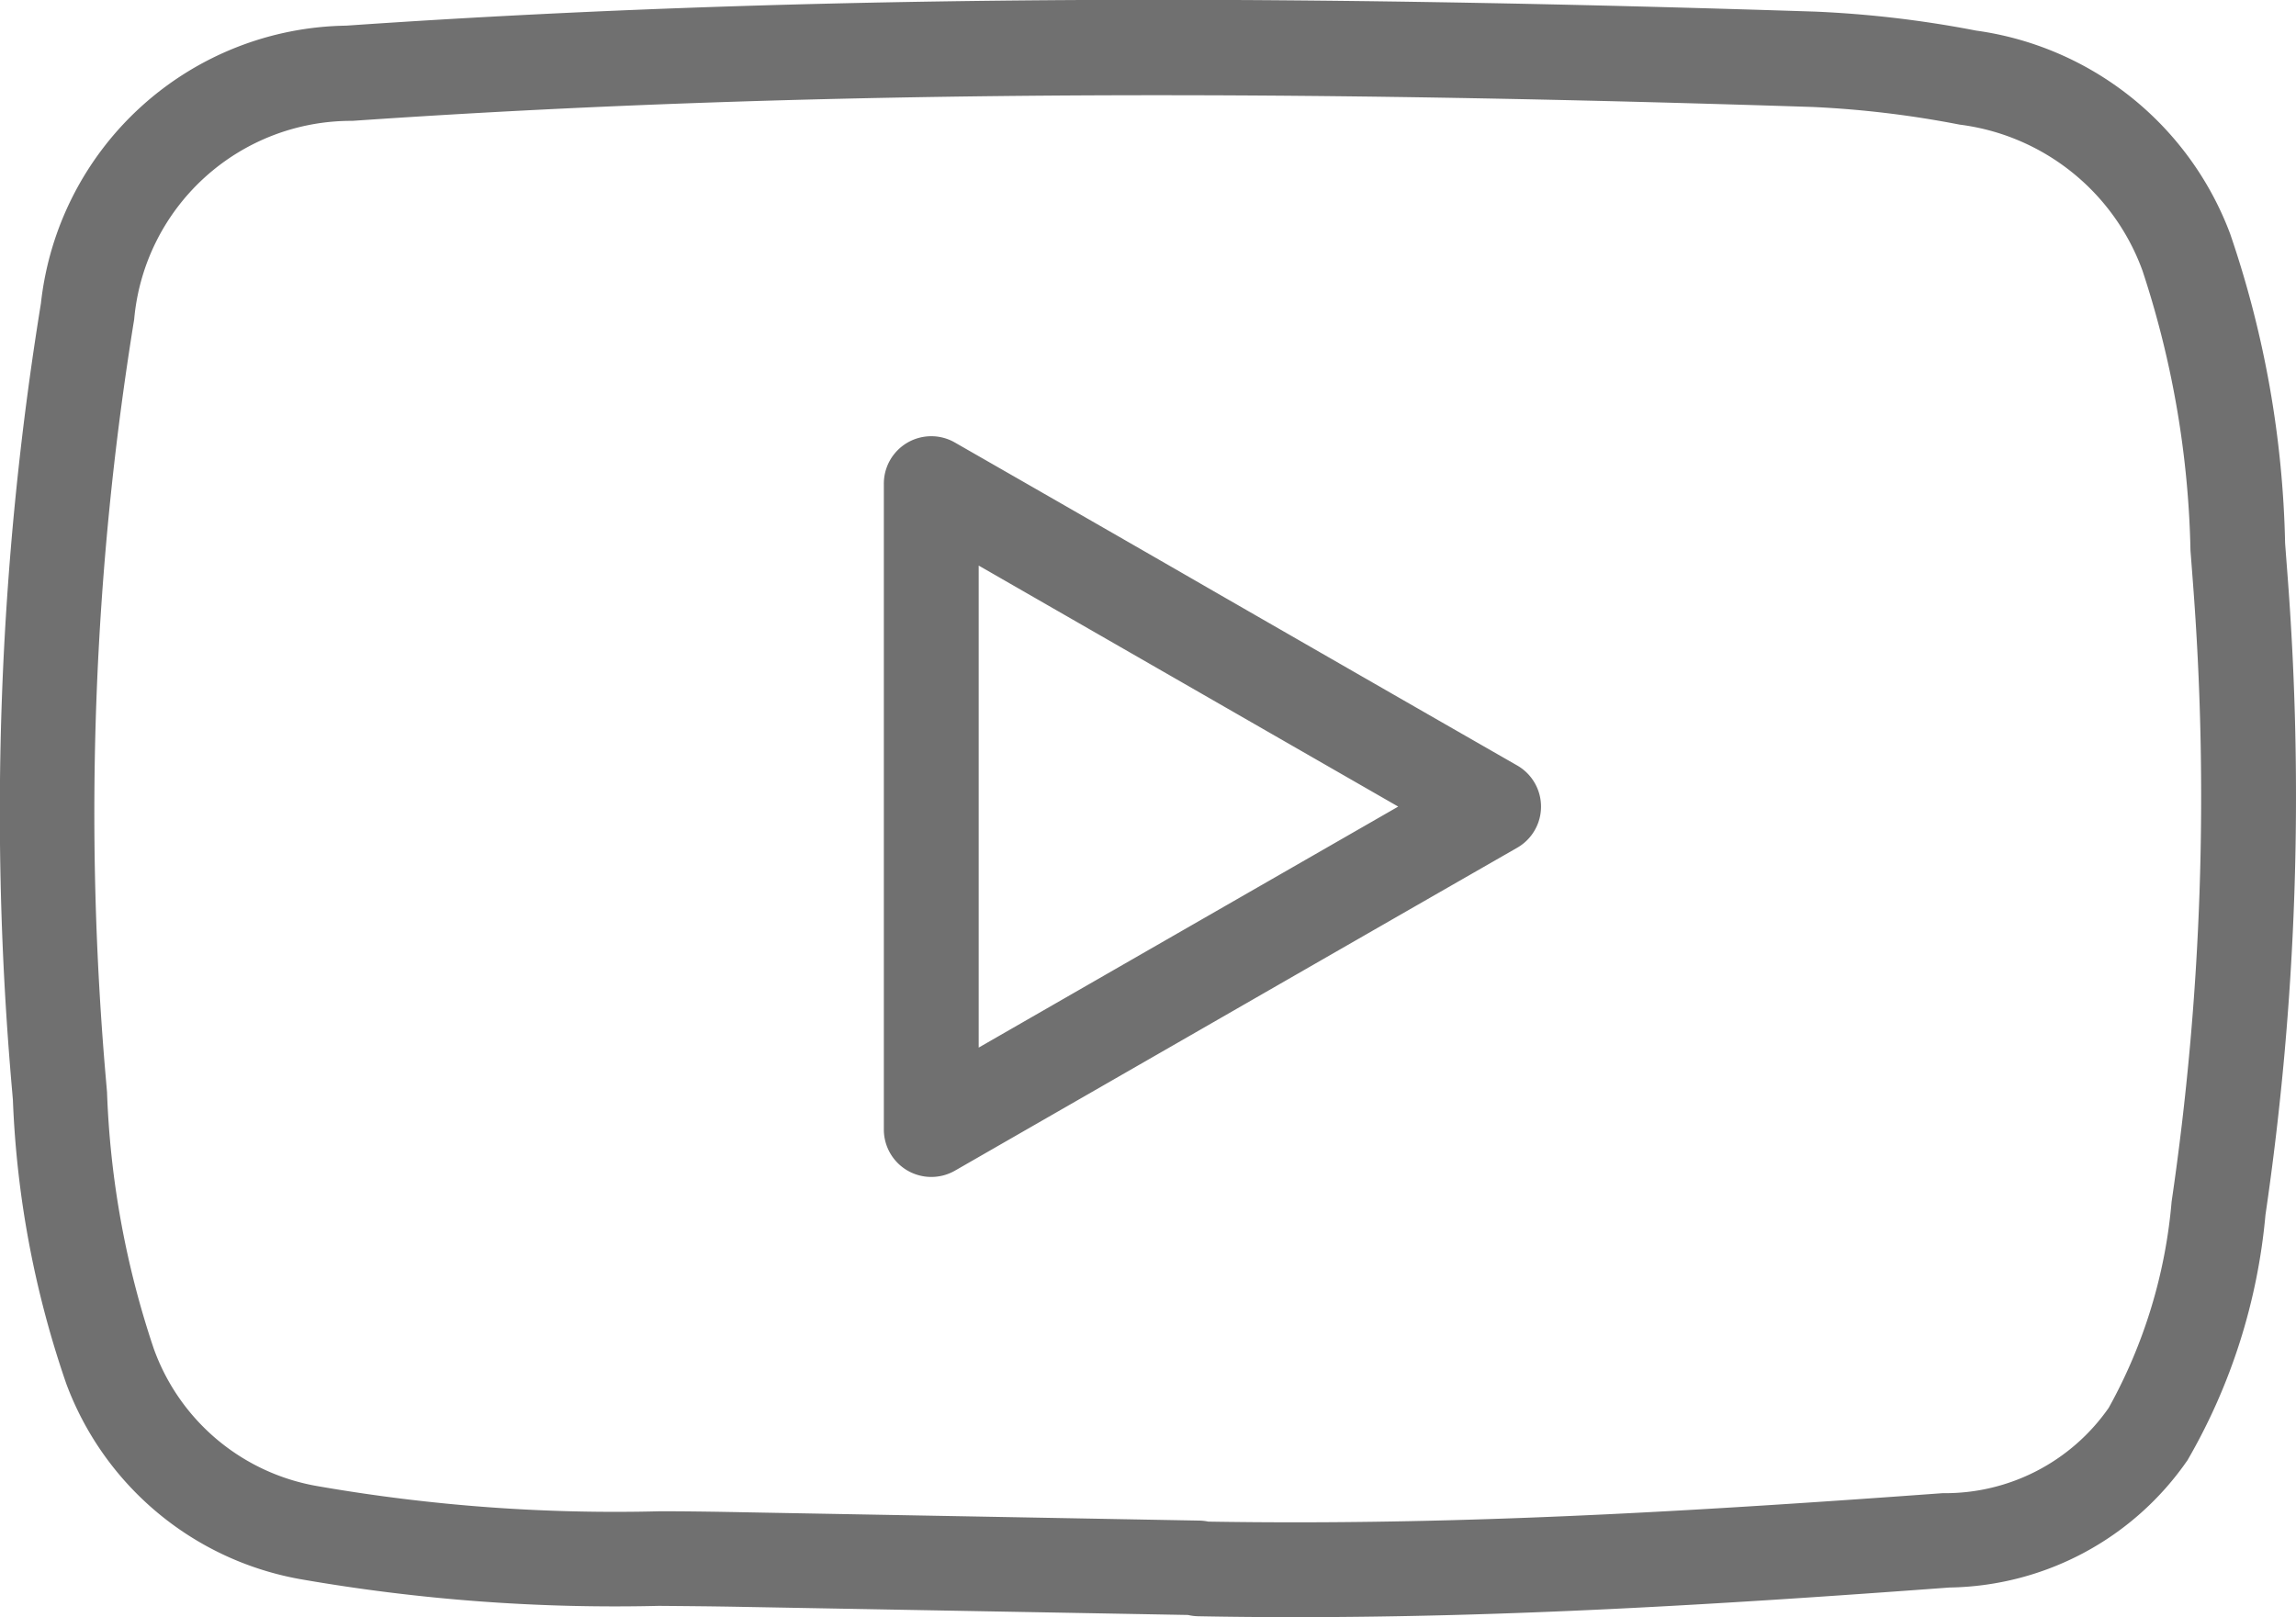 <svg xmlns="http://www.w3.org/2000/svg" width="48.414" height="34.106" viewBox="0 0 48.414 34.106">
  <g id="グループ_436" data-name="グループ 436" transform="translate(-714.98 -6646.653)">
    <g id="グループ_435" data-name="グループ 435" transform="translate(715.981 6647.653)">
      <path id="パス_94" data-name="パス 94" d="M742.288,6680.759c-.689,0-1.377-.006-2.046-.019a1,1,0,0,1-.211-.027l-9.356-.17c-.6-.012-1.208-.017-1.8-.022a38.6,38.6,0,0,1-7.584-.567,6.478,6.478,0,0,1-4.913-4.117,20.762,20.762,0,0,1-1.126-5.986l-.017-.2a66.878,66.878,0,0,1,.608-16.6,6.572,6.572,0,0,1,6.437-5.857c5.3-.367,10.9-.545,17.124-.545,4.165,0,8.7.082,13.858.249a23.01,23.01,0,0,1,3.385.4,6.7,6.7,0,0,1,5.36,4.29,21.485,21.485,0,0,1,1.157,6.518c.016.213.032.426.048.636a60.851,60.851,0,0,1-.462,13.534,12.554,12.554,0,0,1-1.643,5.172,6.21,6.21,0,0,1-5.019,2.686C751,6680.511,746.71,6680.759,742.288,6680.759Zm-1.829-2.015c.6.01,1.214.015,1.829.015,4.361,0,8.614-.246,13.657-.615a4.2,4.2,0,0,0,3.5-1.8,10.849,10.849,0,0,0,1.326-4.347,58.855,58.855,0,0,0,.447-13.092c-.016-.211-.032-.425-.049-.641a20.09,20.09,0,0,0-1.011-5.9,4.734,4.734,0,0,0-3.858-3.083,21.277,21.277,0,0,0-3.1-.372c-5.142-.167-9.654-.248-13.8-.248-6.176,0-11.733.177-16.991.541a4.594,4.594,0,0,0-4.6,4.188,64.87,64.87,0,0,0-.589,16.1l.017.2a19.029,19.029,0,0,0,.983,5.4A4.474,4.474,0,0,0,721.7,6678a36.571,36.571,0,0,0,7.2.526c.6,0,1.211.01,1.82.022l9.515.174A1.115,1.115,0,0,1,740.46,6678.744Zm-5.842-7.269a1,1,0,0,1-1-1v-13.621a1,1,0,0,1,1.5-.867c1.854,1.063,3.7,2.122,5.538,3.182,2.062,1.186,4.193,2.411,6.317,3.628a1,1,0,0,1,0,1.735c-2.316,1.328-4.656,2.673-6.919,3.974l-4.936,2.836A1,1,0,0,1,734.618,6671.475Zm1-12.894v10.166l3.438-1.976,5.408-3.107c-1.62-.93-3.234-1.858-4.807-2.762Z" transform="translate(-715.981 -6647.653)" fill="#707070"/>
    </g>
  </g>
</svg>
